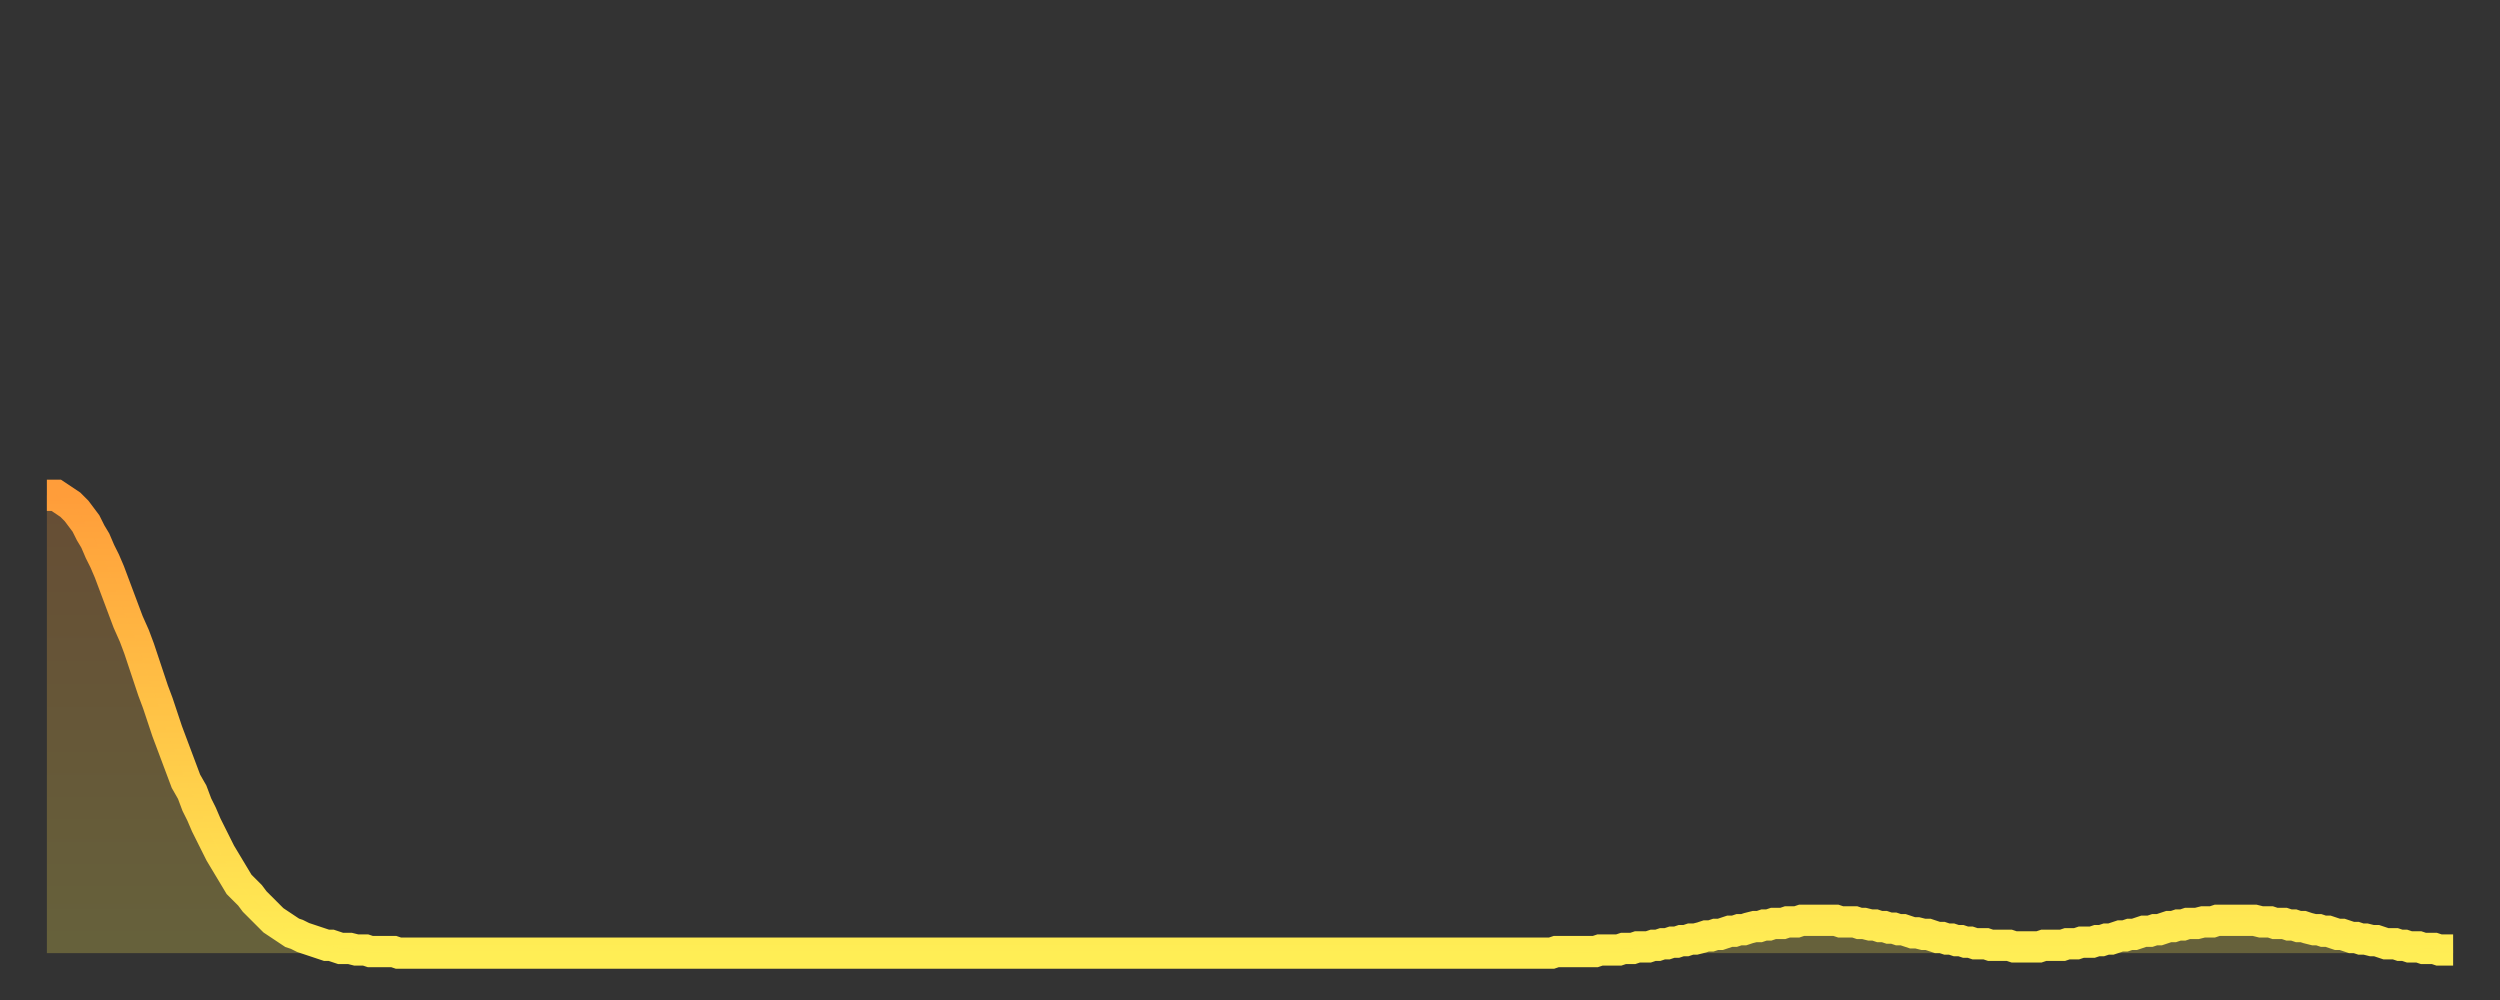 <?xml version="1.0" encoding="utf-8" ?>
<svg baseProfile="full" height="64" version="1.1" width="160" xmlns="http://www.w3.org/2000/svg" xmlns:ev="http://www.w3.org/2001/xml-events" xmlns:xlink="http://www.w3.org/1999/xlink"><rect width="100%" height="100%" fill="#333333" stroke="none"/><defs><linearGradient id="id24036" x1="0" x2="0" y1="0" y2="1"><stop offset="0%" stop-color="#ff9d3a" /><stop offset="50%" stop-color="#ffc547" /><stop offset="100%" stop-color="#ffee55" /></linearGradient></defs><g transform="translate(3,3)"><g><path d="M 0.0 28.7 0.3 28.7 0.6 28.7 0.9 28.9 1.2 29.1 1.5 29.3 1.9 29.7 2.2 30.1 2.5 30.5 2.8 31.1 3.1 31.6 3.4 32.3 3.7 32.9 4.0 33.6 4.3 34.4 4.6 35.2 4.9 36.0 5.2 36.8 5.6 37.7 5.9 38.5 6.2 39.4 6.5 40.3 6.8 41.2 7.1 42.0 7.4 42.9 7.7 43.8 8.0 44.6 8.3 45.4 8.6 46.2 8.9 47.0 9.3 47.7 9.6 48.5 9.9 49.1 10.2 49.8 10.5 50.4 10.8 51.0 11.1 51.6 11.4 52.1 11.7 52.6 12.0 53.1 12.3 53.6 12.7 54.0 13.0 54.3 13.3 54.7 13.6 55.0 13.9 55.3 14.2 55.6 14.5 55.9 14.8 56.1 15.1 56.3 15.4 56.5 15.7 56.7 16.0 56.8 16.4 57.0 16.7 57.1 17.0 57.2 17.3 57.3 17.6 57.4 17.9 57.5 18.2 57.5 18.5 57.6 18.8 57.7 19.1 57.7 19.4 57.7 19.8 57.8 20.1 57.8 20.4 57.8 20.7 57.9 21.0 57.9 21.3 57.9 21.6 57.9 21.9 57.9 22.2 57.9 22.5 58.0 22.8 58.0 23.1 58.0 23.5 58.0 23.8 58.0 24.1 58.0 24.4 58.0 24.7 58.0 25.0 58.0 25.3 58.0 25.6 58.0 25.9 58.0 26.2 58.0 26.5 58.0 26.8 58.0 27.2 58.0 27.5 58.0 27.8 58.0 28.1 58.0 28.4 58.0 28.7 58.0 29.0 58.0 29.3 58.0 29.6 58.0 29.9 58.0 30.2 58.0 30.6 58.0 30.9 58.0 31.2 58.0 31.5 58.0 31.8 58.0 32.1 58.0 32.4 58.0 32.7 58.0 33.0 58.0 33.3 58.0 33.6 58.0 33.9 58.0 34.3 58.0 34.6 58.0 34.9 58.0 35.2 58.0 35.5 58.0 35.8 58.0 36.1 58.0 36.4 58.0 36.7 58.0 37.0 58.0 37.3 58.0 37.7 58.0 38.0 58.0 38.3 58.0 38.6 58.0 38.9 58.0 39.2 58.0 39.5 58.0 39.8 58.0 40.1 58.0 40.4 58.0 40.7 58.0 41.0 58.0 41.4 58.0 41.7 58.0 42.0 58.0 42.3 58.0 42.6 58.0 42.9 58.0 43.2 58.0 43.5 58.0 43.8 58.0 44.1 58.0 44.4 58.0 44.7 58.0 45.1 58.0 45.4 58.0 45.7 58.0 46.0 58.0 46.3 58.0 46.6 58.0 46.9 58.0 47.2 58.0 47.5 58.0 47.8 58.0 48.1 58.0 48.5 58.0 48.8 58.0 49.1 58.0 49.4 58.0 49.7 58.0 50.0 58.0 50.3 58.0 50.6 58.0 50.9 58.0 51.2 58.0 51.5 58.0 51.8 58.0 52.2 58.0 52.5 58.0 52.8 58.0 53.1 58.0 53.4 58.0 53.7 58.0 54.0 58.0 54.3 58.0 54.6 58.0 54.9 58.0 55.2 58.0 55.6 58.0 55.9 58.0 56.2 58.0 56.5 58.0 56.8 58.0 57.1 58.0 57.4 58.0 57.7 58.0 58.0 58.0 58.3 58.0 58.6 58.0 58.9 58.0 59.3 58.0 59.6 58.0 59.9 58.0 60.2 58.0 60.5 58.0 60.8 58.0 61.1 58.0 61.4 58.0 61.7 58.0 62.0 58.0 62.3 58.0 62.6 58.0 63.0 58.0 63.3 58.0 63.6 58.0 63.9 58.0 64.2 58.0 64.5 58.0 64.8 58.0 65.1 58.0 65.4 58.0 65.7 58.0 66.0 58.0 66.4 58.0 66.7 58.0 67.0 58.0 67.3 58.0 67.6 58.0 67.9 58.0 68.2 58.0 68.5 58.0 68.8 58.0 69.1 58.0 69.4 58.0 69.7 58.0 70.1 58.0 70.4 58.0 70.7 58.0 71.0 58.0 71.3 58.0 71.6 58.0 71.9 58.0 72.2 58.0 72.5 58.0 72.8 58.0 73.1 58.0 73.5 58.0 73.8 58.0 74.1 58.0 74.4 58.0 74.7 58.0 75.0 58.0 75.3 58.0 75.6 58.0 75.9 58.0 76.2 58.0 76.5 58.0 76.8 58.0 77.2 58.0 77.5 58.0 77.8 58.0 78.1 58.0 78.4 58.0 78.7 58.0 79.0 58.0 79.3 58.0 79.6 58.0 79.9 58.0 80.2 58.0 80.5 58.0 80.9 58.0 81.2 58.0 81.5 58.0 81.8 58.0 82.1 58.0 82.4 58.0 82.7 58.0 83.0 58.0 83.3 58.0 83.6 58.0 83.9 58.0 84.3 58.0 84.6 58.0 84.9 58.0 85.2 58.0 85.5 58.0 85.8 58.0 86.1 58.0 86.4 58.0 86.7 58.0 87.0 58.0 87.3 58.0 87.6 58.0 88.0 58.0 88.3 58.0 88.6 58.0 88.9 58.0 89.2 58.0 89.5 58.0 89.8 58.0 90.1 58.0 90.4 58.0 90.7 58.0 91.0 58.0 91.4 58.0 91.7 58.0 92.0 58.0 92.3 58.0 92.6 58.0 92.9 58.0 93.2 58.0 93.5 58.0 93.8 58.0 94.1 58.0 94.4 58.0 94.7 58.0 95.1 58.0 95.4 58.0 95.7 58.0 96.0 58.0 96.3 58.0 96.6 57.9 96.9 57.9 97.2 57.9 97.5 57.9 97.8 57.9 98.1 57.9 98.4 57.9 98.8 57.9 99.1 57.9 99.4 57.8 99.7 57.8 100.0 57.8 100.3 57.8 100.6 57.8 100.9 57.7 101.2 57.7 101.5 57.7 101.8 57.6 102.2 57.6 102.5 57.6 102.8 57.5 103.1 57.5 103.4 57.4 103.7 57.4 104.0 57.3 104.3 57.3 104.6 57.2 104.9 57.2 105.2 57.1 105.5 57.1 105.9 57.0 106.2 56.9 106.5 56.9 106.8 56.8 107.1 56.8 107.4 56.7 107.7 56.6 108.0 56.6 108.3 56.5 108.6 56.5 108.9 56.4 109.3 56.3 109.6 56.3 109.9 56.2 110.2 56.2 110.5 56.1 110.8 56.1 111.1 56.1 111.4 56.0 111.7 56.0 112.0 56.0 112.3 55.9 112.6 55.9 113.0 55.9 113.3 55.9 113.6 55.9 113.9 55.9 114.2 55.9 114.5 55.9 114.8 56.0 115.1 56.0 115.4 56.0 115.7 56.0 116.0 56.1 116.3 56.1 116.7 56.2 117.0 56.2 117.3 56.3 117.6 56.3 117.9 56.4 118.2 56.4 118.5 56.5 118.8 56.5 119.1 56.6 119.4 56.7 119.7 56.7 120.1 56.8 120.4 56.8 120.7 56.9 121.0 57.0 121.3 57.0 121.6 57.1 121.9 57.1 122.2 57.2 122.5 57.2 122.8 57.3 123.1 57.3 123.4 57.4 123.8 57.4 124.1 57.4 124.4 57.5 124.7 57.5 125.0 57.5 125.3 57.5 125.6 57.5 125.9 57.6 126.2 57.6 126.5 57.6 126.8 57.6 127.2 57.6 127.5 57.6 127.8 57.5 128.1 57.5 128.4 57.5 128.7 57.5 129.0 57.5 129.3 57.4 129.6 57.4 129.9 57.4 130.2 57.3 130.5 57.3 130.9 57.3 131.2 57.2 131.5 57.2 131.8 57.1 132.1 57.1 132.4 57.0 132.7 56.9 133.0 56.9 133.3 56.8 133.6 56.8 133.9 56.7 134.2 56.6 134.6 56.6 134.9 56.5 135.2 56.5 135.5 56.4 135.8 56.3 136.1 56.3 136.4 56.2 136.7 56.2 137.0 56.1 137.3 56.1 137.6 56.1 138.0 56.0 138.3 56.0 138.6 56.0 138.9 55.9 139.2 55.9 139.5 55.9 139.8 55.9 140.1 55.9 140.4 55.9 140.7 55.9 141.0 55.9 141.3 55.9 141.7 56.0 142.0 56.0 142.3 56.0 142.6 56.1 142.9 56.1 143.2 56.1 143.5 56.2 143.8 56.2 144.1 56.3 144.4 56.3 144.7 56.4 145.1 56.5 145.4 56.5 145.7 56.6 146.0 56.6 146.3 56.7 146.6 56.8 146.9 56.8 147.2 56.9 147.5 57.0 147.8 57.0 148.1 57.1 148.4 57.1 148.8 57.2 149.1 57.2 149.4 57.3 149.7 57.4 150.0 57.4 150.3 57.4 150.6 57.5 150.9 57.5 151.2 57.6 151.5 57.6 151.8 57.6 152.1 57.7 152.5 57.7 152.8 57.7 153.1 57.8 153.4 57.8 153.7 57.8 154.0 57.8" fill="none" id="graph-curve" opacity="1" stroke="url(#id24036)" stroke-width="2" /><path d="M 0 58 L 0.0 28.7 0.3 28.7 0.6 28.7 0.9 28.9 1.2 29.1 1.5 29.3 1.9 29.7 2.2 30.1 2.5 30.5 2.8 31.1 3.1 31.6 3.4 32.3 3.7 32.9 4.0 33.6 4.3 34.4 4.6 35.2 4.9 36.0 5.2 36.8 5.6 37.7 5.9 38.5 6.2 39.4 6.5 40.3 6.8 41.2 7.1 42.0 7.4 42.9 7.7 43.8 8.0 44.6 8.3 45.4 8.6 46.2 8.9 47.0 9.3 47.7 9.6 48.5 9.9 49.1 10.2 49.8 10.5 50.4 10.8 51.0 11.1 51.6 11.4 52.1 11.7 52.6 12.0 53.1 12.3 53.6 12.7 54.0 13.0 54.3 13.3 54.7 13.6 55.0 13.9 55.3 14.2 55.6 14.5 55.9 14.8 56.1 15.1 56.3 15.4 56.5 15.7 56.7 16.0 56.8 16.4 57.0 16.7 57.1 17.0 57.2 17.3 57.3 17.6 57.4 17.9 57.5 18.2 57.5 18.5 57.6 18.8 57.7 19.1 57.7 19.4 57.7 19.8 57.8 20.1 57.8 20.4 57.8 20.7 57.9 21.0 57.9 21.3 57.9 21.6 57.9 21.9 57.9 22.2 57.9 22.5 58.0 22.8 58.0 23.1 58.0 23.5 58.0 23.8 58.0 24.1 58.0 24.4 58.0 24.7 58.0 25.0 58.0 25.3 58.0 25.6 58.0 25.9 58.0 26.2 58.0 26.5 58.0 26.8 58.0 27.2 58.0 27.5 58.0 27.8 58.0 28.1 58.0 28.4 58.0 28.7 58.0 29.0 58.0 29.3 58.0 29.6 58.0 29.9 58.0 30.2 58.0 30.6 58.0 30.9 58.0 31.2 58.0 31.5 58.0 31.8 58.0 32.1 58.0 32.4 58.0 32.7 58.0 33.0 58.0 33.3 58.0 33.6 58.0 33.9 58.0 34.3 58.0 34.6 58.0 34.9 58.0 35.2 58.0 35.5 58.0 35.8 58.0 36.1 58.0 36.4 58.0 36.7 58.0 37.0 58.0 37.3 58.0 37.7 58.0 38.0 58.0 38.3 58.0 38.6 58.0 38.9 58.0 39.2 58.0 39.5 58.0 39.8 58.0 40.1 58.0 40.4 58.0 40.7 58.0 41.0 58.0 41.4 58.0 41.7 58.0 42.0 58.0 42.3 58.0 42.6 58.0 42.9 58.0 43.2 58.0 43.5 58.0 43.8 58.0 44.1 58.0 44.4 58.0 44.7 58.0 45.1 58.0 45.4 58.0 45.7 58.0 46.0 58.0 46.3 58.0 46.6 58.0 46.9 58.0 47.2 58.0 47.5 58.0 47.8 58.0 48.1 58.0 48.5 58.0 48.8 58.0 49.1 58.0 49.4 58.0 49.7 58.0 50.0 58.0 50.3 58.0 50.6 58.0 50.9 58.0 51.2 58.0 51.5 58.0 51.8 58.0 52.2 58.0 52.5 58.0 52.8 58.0 53.1 58.0 53.4 58.0 53.7 58.0 54.0 58.0 54.3 58.0 54.6 58.0 54.9 58.0 55.2 58.0 55.6 58.0 55.9 58.0 56.2 58.0 56.5 58.0 56.8 58.0 57.1 58.0 57.4 58.0 57.7 58.0 58.0 58.0 58.3 58.0 58.6 58.0 58.9 58.0 59.3 58.0 59.6 58.0 59.9 58.0 60.2 58.0 60.5 58.0 60.8 58.0 61.1 58.0 61.4 58.0 61.7 58.0 62.0 58.0 62.3 58.0 62.6 58.0 63.0 58.0 63.3 58.0 63.6 58.0 63.9 58.0 64.2 58.0 64.5 58.0 64.8 58.0 65.1 58.0 65.4 58.0 65.7 58.0 66.0 58.0 66.4 58.0 66.7 58.0 67.0 58.0 67.3 58.0 67.6 58.0 67.9 58.0 68.2 58.0 68.5 58.0 68.8 58.0 69.1 58.0 69.4 58.0 69.7 58.0 70.1 58.0 70.4 58.0 70.7 58.0 71.0 58.0 71.3 58.0 71.6 58.0 71.9 58.0 72.2 58.0 72.5 58.0 72.8 58.0 73.1 58.0 73.5 58.0 73.8 58.0 74.1 58.0 74.4 58.0 74.7 58.0 75.0 58.0 75.3 58.0 75.6 58.0 75.9 58.0 76.2 58.0 76.5 58.0 76.8 58.0 77.2 58.0 77.5 58.0 77.8 58.0 78.1 58.0 78.4 58.0 78.7 58.0 79.0 58.0 79.3 58.0 79.6 58.0 79.9 58.0 80.2 58.0 80.5 58.0 80.9 58.0 81.2 58.0 81.5 58.0 81.8 58.0 82.1 58.0 82.4 58.0 82.7 58.0 83.0 58.0 83.3 58.0 83.6 58.0 83.9 58.0 84.3 58.0 84.6 58.0 84.9 58.0 85.2 58.0 85.5 58.0 85.8 58.0 86.1 58.0 86.4 58.0 86.7 58.0 87.0 58.0 87.3 58.0 87.6 58.0 88.0 58.0 88.3 58.0 88.6 58.0 88.9 58.0 89.2 58.0 89.5 58.0 89.8 58.0 90.1 58.0 90.4 58.0 90.7 58.0 91.0 58.0 91.4 58.0 91.7 58.0 92.0 58.0 92.3 58.0 92.6 58.0 92.9 58.0 93.2 58.0 93.5 58.0 93.8 58.0 94.1 58.0 94.4 58.0 94.7 58.0 95.1 58.0 95.4 58.0 95.7 58.0 96.0 58.0 96.3 58.0 96.6 57.9 96.9 57.9 97.2 57.9 97.5 57.9 97.8 57.9 98.1 57.9 98.4 57.9 98.8 57.9 99.1 57.9 99.4 57.8 99.7 57.8 100.0 57.8 100.3 57.8 100.6 57.8 100.9 57.7 101.2 57.7 101.5 57.7 101.8 57.6 102.2 57.6 102.5 57.6 102.8 57.5 103.1 57.5 103.4 57.4 103.7 57.4 104.0 57.3 104.3 57.3 104.6 57.2 104.9 57.2 105.2 57.1 105.5 57.1 105.9 57.0 106.2 56.9 106.5 56.9 106.8 56.8 107.1 56.8 107.4 56.7 107.7 56.6 108.0 56.6 108.3 56.5 108.6 56.5 108.9 56.4 109.3 56.3 109.6 56.3 109.9 56.2 110.2 56.2 110.5 56.1 110.8 56.1 111.1 56.1 111.4 56.0 111.7 56.0 112.0 56.0 112.3 55.9 112.6 55.9 113.0 55.9 113.3 55.9 113.6 55.9 113.9 55.9 114.2 55.9 114.5 55.9 114.8 56.0 115.1 56.0 115.4 56.0 115.7 56.0 116.0 56.1 116.3 56.1 116.7 56.2 117.0 56.2 117.3 56.3 117.6 56.3 117.9 56.4 118.2 56.4 118.5 56.5 118.8 56.5 119.1 56.6 119.4 56.7 119.7 56.7 120.1 56.8 120.4 56.8 120.7 56.9 121.0 57.0 121.3 57.0 121.6 57.1 121.9 57.1 122.2 57.2 122.5 57.2 122.8 57.3 123.1 57.3 123.4 57.4 123.8 57.4 124.1 57.4 124.4 57.5 124.7 57.5 125.0 57.5 125.3 57.5 125.6 57.5 125.9 57.6 126.2 57.6 126.5 57.6 126.8 57.6 127.2 57.6 127.5 57.6 127.8 57.5 128.1 57.5 128.4 57.5 128.7 57.5 129.0 57.5 129.3 57.4 129.6 57.4 129.9 57.4 130.2 57.3 130.5 57.3 130.9 57.3 131.2 57.2 131.5 57.2 131.8 57.1 132.1 57.1 132.4 57.0 132.7 56.9 133.0 56.9 133.3 56.8 133.6 56.8 133.9 56.7 134.2 56.6 134.6 56.6 134.9 56.5 135.2 56.5 135.5 56.4 135.8 56.3 136.1 56.3 136.4 56.2 136.7 56.2 137.0 56.1 137.3 56.1 137.6 56.1 138.0 56.0 138.3 56.0 138.6 56.0 138.9 55.9 139.2 55.9 139.5 55.9 139.8 55.9 140.1 55.9 140.4 55.9 140.7 55.9 141.0 55.9 141.3 55.9 141.7 56.0 142.0 56.0 142.3 56.0 142.6 56.1 142.9 56.1 143.2 56.1 143.5 56.2 143.8 56.2 144.1 56.3 144.4 56.3 144.7 56.4 145.1 56.5 145.4 56.5 145.7 56.6 146.0 56.6 146.3 56.7 146.6 56.8 146.9 56.8 147.2 56.9 147.5 57.0 147.8 57.0 148.1 57.1 148.4 57.1 148.8 57.2 149.1 57.2 149.4 57.3 149.7 57.4 150.0 57.4 150.3 57.4 150.6 57.5 150.9 57.5 151.2 57.6 151.5 57.6 151.8 57.6 152.1 57.7 152.5 57.7 152.8 57.7 153.1 57.8 153.4 57.8 153.7 57.8 154.0 57.8 154 58" fill="url(#id24036)" fill-opacity=".25" id="graph-shadow" /></g></g></svg>